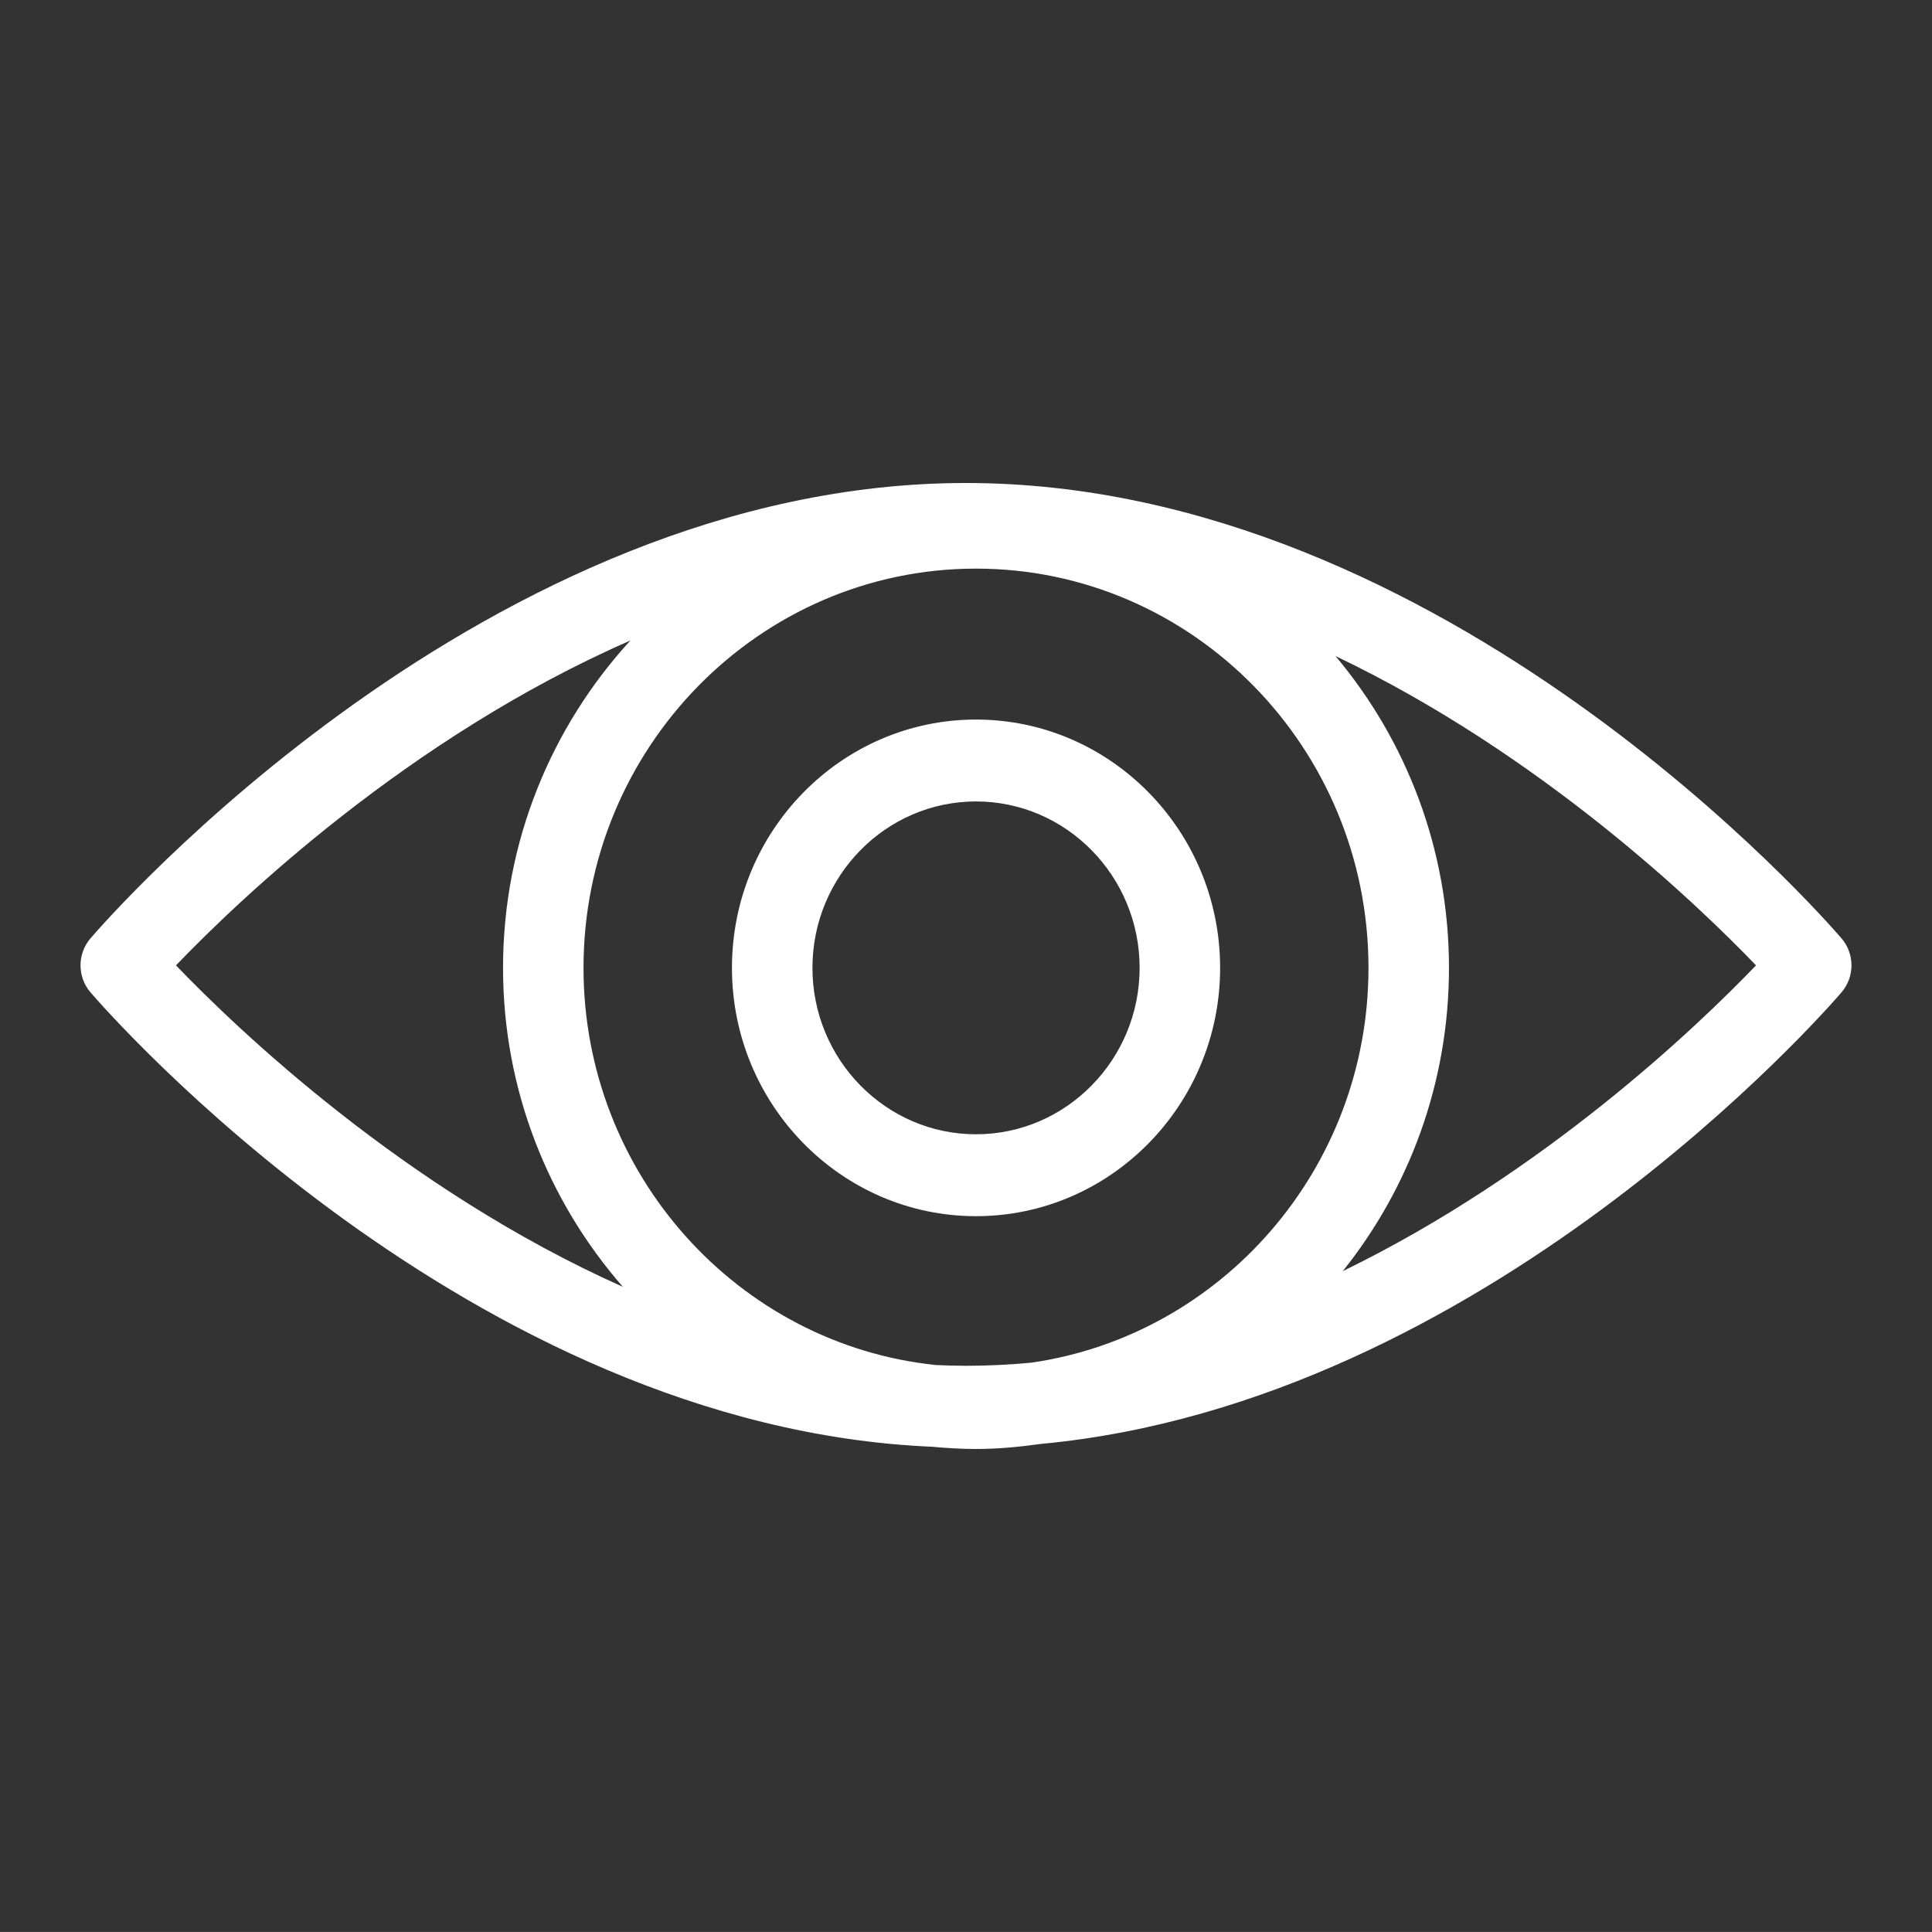 <?xml version="1.0" encoding="utf-8"?>
<!-- Generator: Adobe Illustrator 15.1.0, SVG Export Plug-In . SVG Version: 6.00 Build 0)  -->
<!DOCTYPE svg PUBLIC "-//W3C//DTD SVG 1.1//EN" "http://www.w3.org/Graphics/SVG/1.1/DTD/svg11.dtd">
<svg version="1.1" id="Layer_1" xmlns="http://www.w3.org/2000/svg" xmlns:xlink="http://www.w3.org/1999/xlink" x="0px" y="0px"
	 width="72.001px" height="72px" viewBox="0 0 72.001 72" enable-background="new 0 0 72.001 72" xml:space="preserve">
<rect x="0" y="0" width="72.001" height="72" fill="#333333" stroke="none"/>
<g id="_x31_2">
	<path fill="#FFFFFF" d="M68.631,34.973C68.037,34.281,53.875,18,36,18C18.127,18,3.964,34.281,3.37,34.973
		c-0.492,0.575-0.492,1.432,0,2.007c0.581,0.676,14.097,16.2,31.369,16.937C35.278,53.967,35.822,54,36.373,54
		c0.824,0,1.627-0.078,2.42-0.189c16.535-1.542,29.275-16.175,29.838-16.831C69.123,36.405,69.123,35.548,68.631,34.973z
		 M38.432,50.784C37.629,50.858,36.818,50.9,36,50.9c-0.375,0-0.748-0.013-1.12-0.028c-7.366-0.763-13.134-7.11-13.134-14.802
		c0-8.204,6.562-14.879,14.626-14.879C44.439,21.191,51,27.866,51,36.07C51,43.562,45.523,49.761,38.432,50.784z M6.558,35.977
		c2.296-2.392,8.654-8.489,16.935-12.107c-2.935,3.204-4.746,7.486-4.746,12.2c0,4.563,1.697,8.719,4.466,11.887
		C15.07,44.325,8.828,38.341,6.558,35.977z M50.041,47.373C52.514,44.286,54,40.352,54,36.07c0-4.434-1.598-8.488-4.229-11.621
		c7.66,3.658,13.494,9.26,15.672,11.528C63.291,38.218,57.568,43.713,50.041,47.373z"/>
	<path fill="#FFFFFF" d="M36.373,26.816c-5.015,0-9.095,4.151-9.095,9.254s4.08,9.254,9.095,9.254c5.016,0,9.098-4.151,9.098-9.254
		S41.389,26.816,36.373,26.816z M36.373,42.272c-3.361,0-6.095-2.783-6.095-6.202c0-3.42,2.734-6.202,6.095-6.202
		c3.361,0,6.098,2.782,6.098,6.202C42.471,39.489,39.734,42.272,36.373,42.272z"/>
</g>
</svg>
